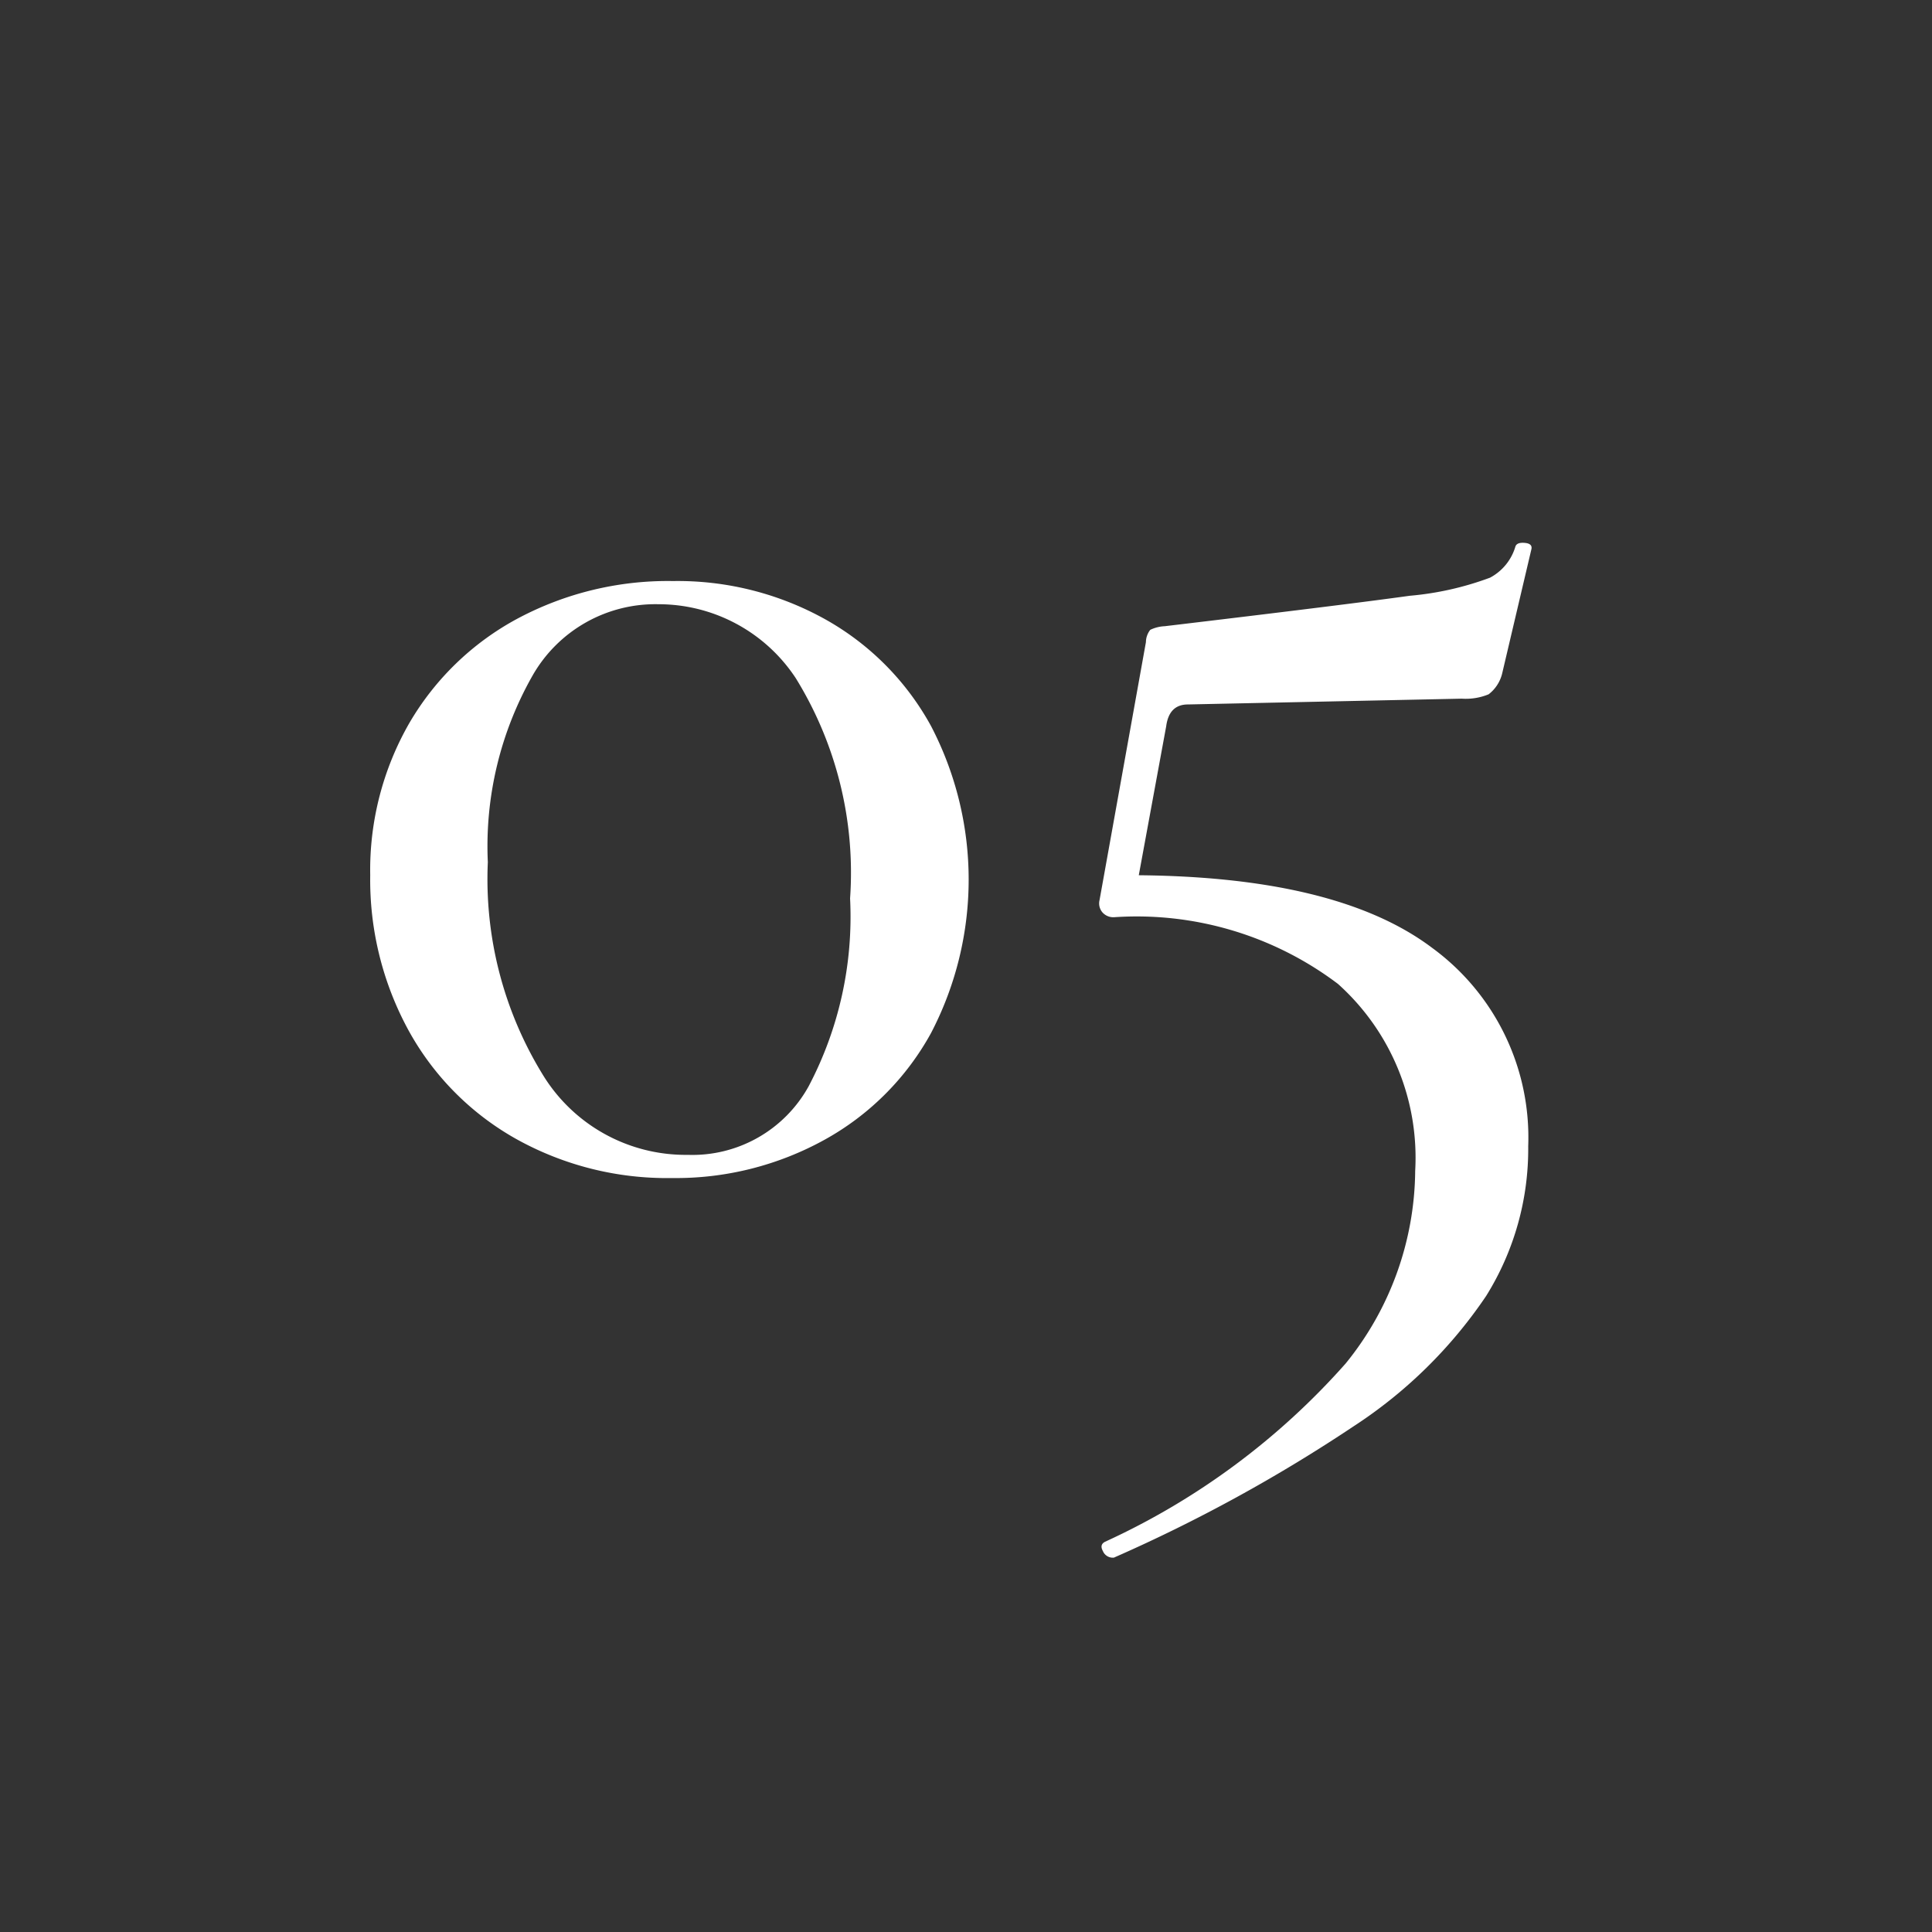 <svg xmlns="http://www.w3.org/2000/svg" width="40" height="40" viewBox="0 0 40 40"><rect x="0" y="0" width="40" height="40" fill="#333333" stroke="none"/><g transform="translate(-4101 10262.426)"><rect width="40" height="40" transform="translate(4101 -10262.426)" fill="none"/><path d="M13.91,28.39a6.41,6.41,0,0,1-3.225-.81,5.746,5.746,0,0,1-2.22-2.235,6.506,6.506,0,0,1-.8-3.225,6.106,6.106,0,0,1,.81-3.15,5.732,5.732,0,0,1,2.235-2.16,6.605,6.605,0,0,1,3.225-.78,6.278,6.278,0,0,1,3.165.8,5.623,5.623,0,0,1,2.175,2.2,6.872,6.872,0,0,1,0,6.36,5.6,5.6,0,0,1-2.19,2.2A6.361,6.361,0,0,1,13.91,28.39Zm.33-.48a2.749,2.749,0,0,0,2.505-1.425A7.536,7.536,0,0,0,17.6,22.6a7.664,7.664,0,0,0-1.125-4.56,3.4,3.4,0,0,0-2.835-1.53,2.927,2.927,0,0,0-2.61,1.47,7.152,7.152,0,0,0-.93,3.87,7.735,7.735,0,0,0,1.125,4.38A3.466,3.466,0,0,0,14.24,27.91Zm9.12-5.79q4.29,0,6.285,1.5a4.862,4.862,0,0,1,1.995,4.11,5.749,5.749,0,0,1-.87,3.1,9.668,9.668,0,0,1-2.745,2.7A32.367,32.367,0,0,1,23.06,36.25h-.03a.222.222,0,0,1-.195-.135q-.075-.135.045-.195a14.965,14.965,0,0,0,4.98-3.69,6.4,6.4,0,0,0,1.44-3.99,4.829,4.829,0,0,0-1.6-3.87,6.914,6.914,0,0,0-4.635-1.38.3.3,0,0,1-.24-.1.286.286,0,0,1-.06-.255l.96-5.34a.42.42,0,0,1,.09-.255.767.767,0,0,1,.3-.075q3.78-.45,5.07-.63a6.325,6.325,0,0,0,1.665-.375,1.072,1.072,0,0,0,.525-.645q.03-.09.195-.075t.135.135l-.6,2.55a.773.773,0,0,1-.285.45,1.239,1.239,0,0,1-.555.09l-5.67.12q-.39,0-.45.45l-.69,3.75Z" transform="translate(4101 -10266.426)" fill="#fff"/></g></svg>
